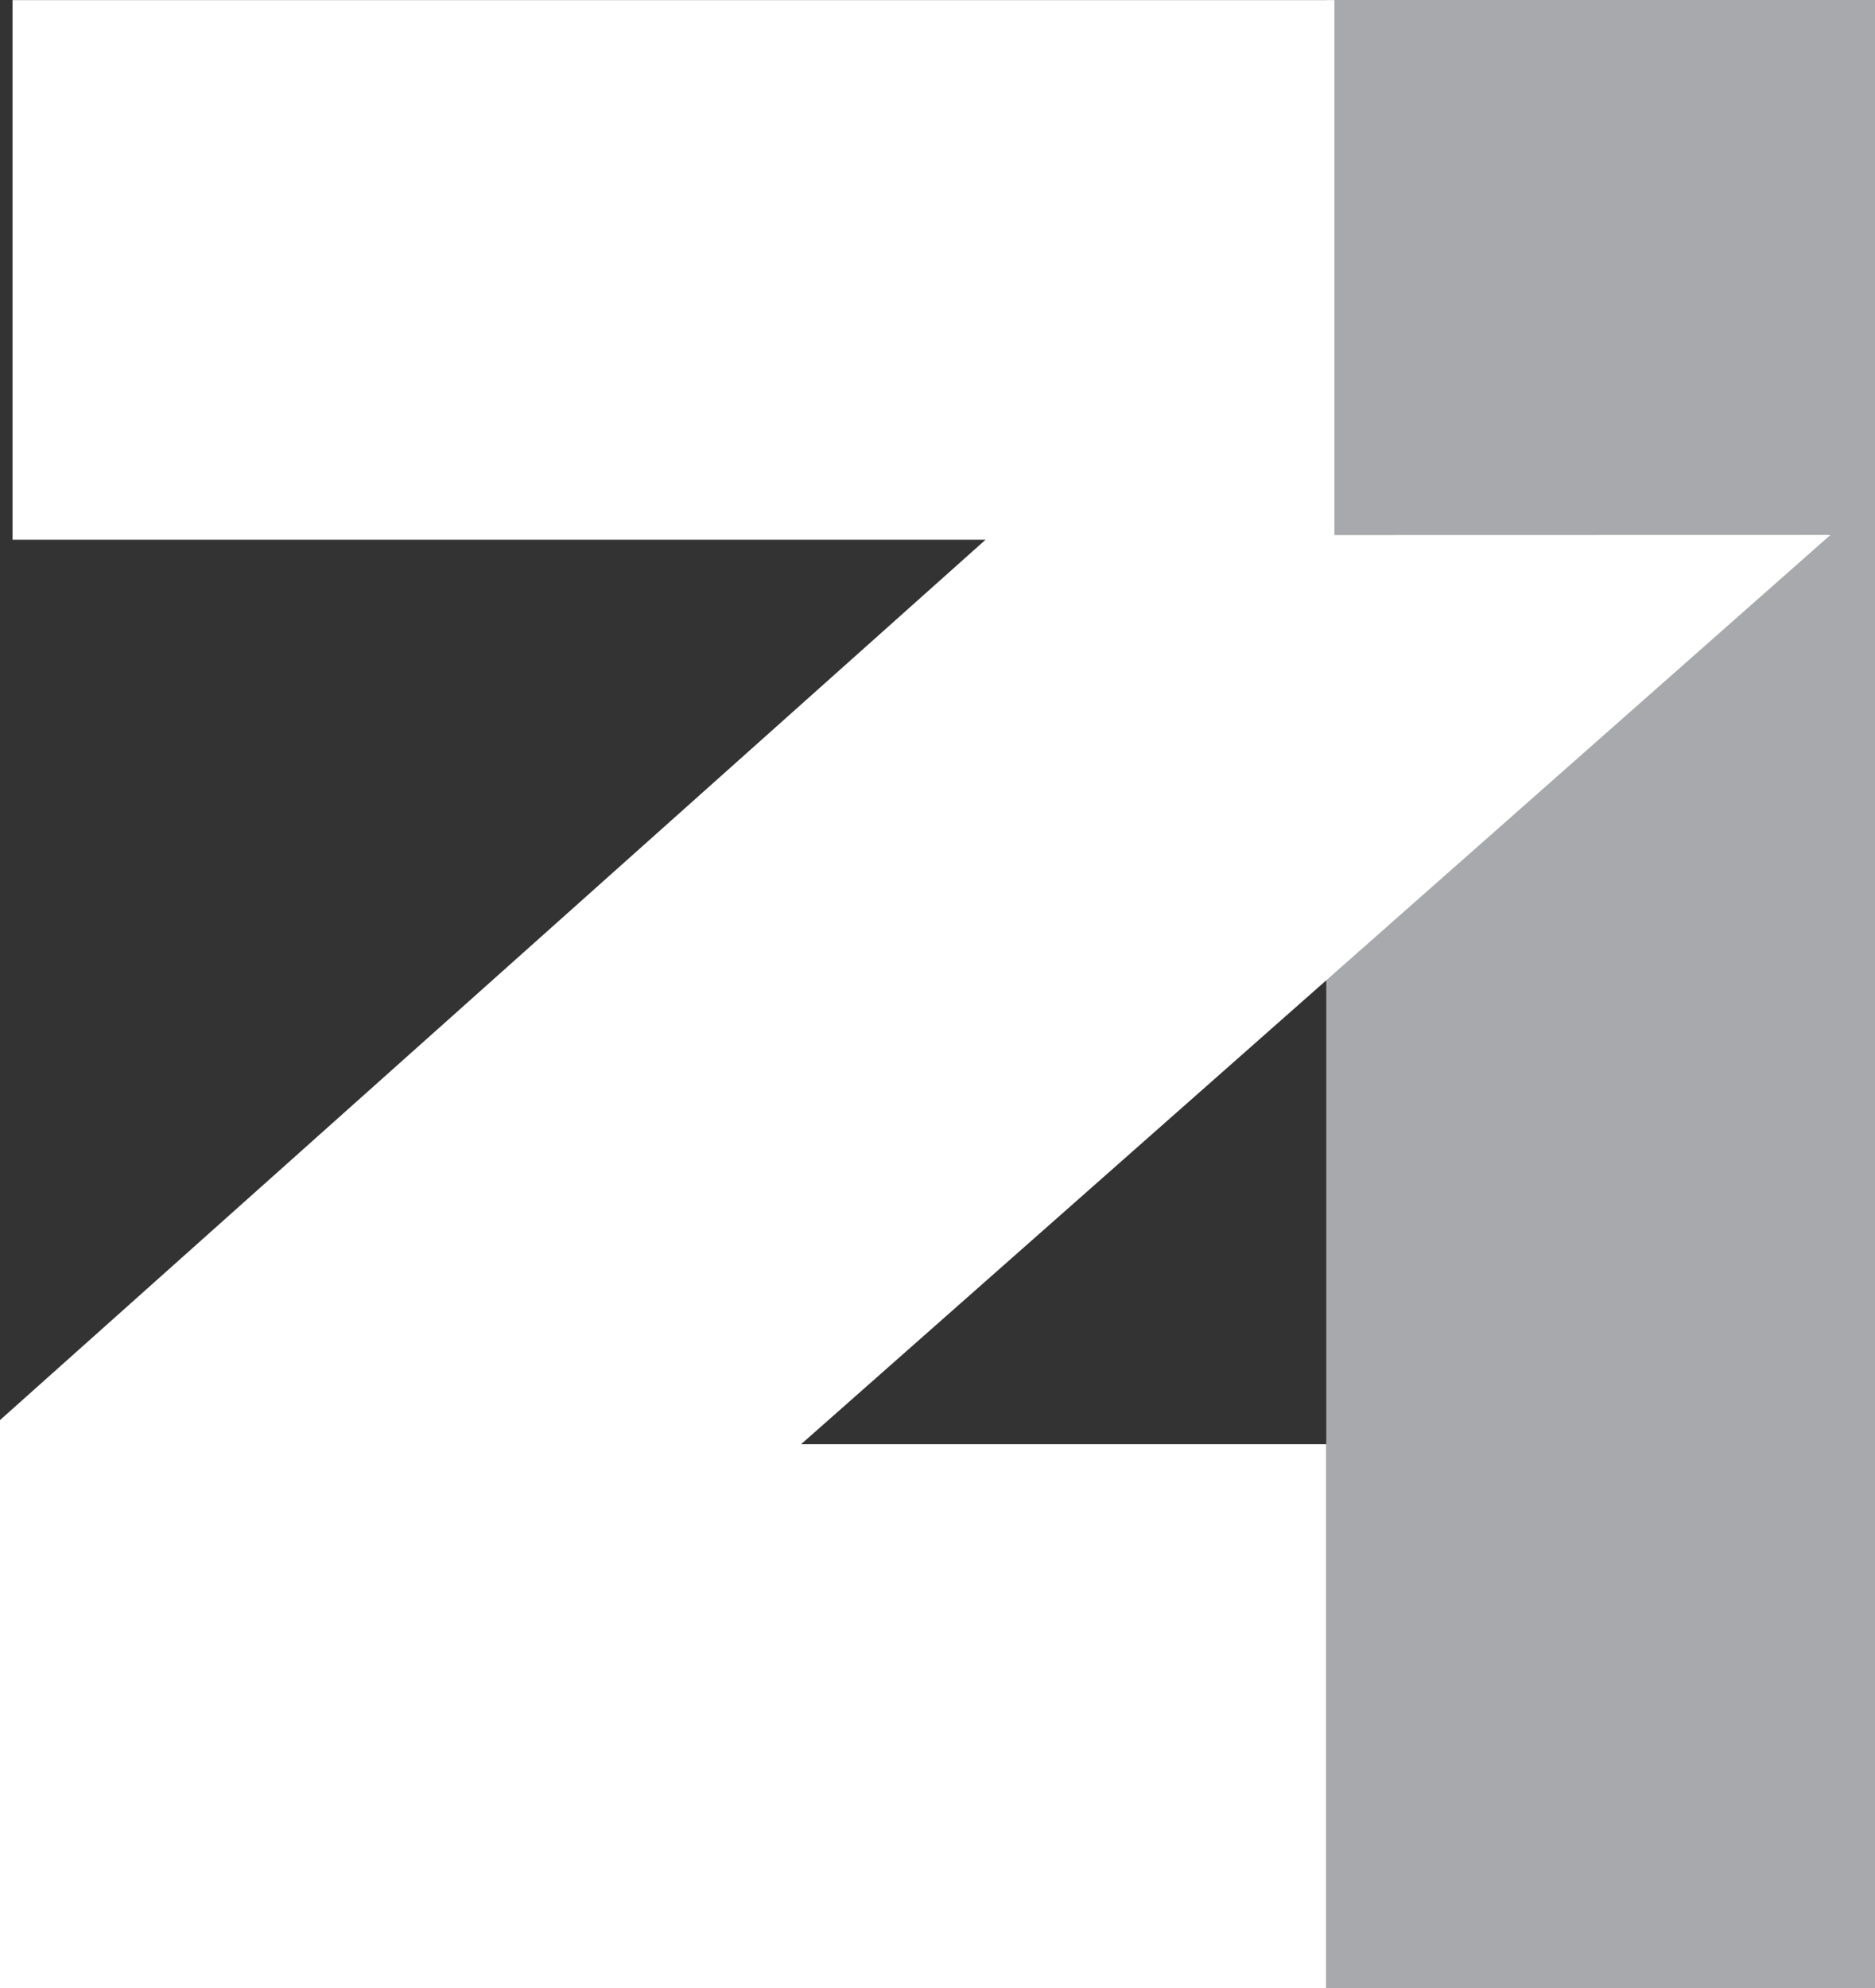 <svg xmlns="http://www.w3.org/2000/svg" viewBox="0 0 152.26 161.41"><rect x="0" y="0" width="152.26" height="161.41" fill="#333333" stroke="none"/><defs><style>.cls-1{fill:#a7a9ac;}.cls-2{fill:#fff;}</style></defs><title>Asset 1zi</title><g id="Layer_2" data-name="Layer 2"><g id="Layer_1-2" data-name="Layer 1"><rect class="cls-1" x="107.7" width="44.57" height="161.4"/><polygon class="cls-2" points="107.7 161.4 107.7 117.25 65.05 117.25 148.64 43.43 108.36 43.44 108.36 0.01 1.02 0.01 1.02 43.82 80.03 43.82 0 115.29 0 161.41 108.37 161.41 108.37 161.4 107.7 161.4"/></g></g></svg>